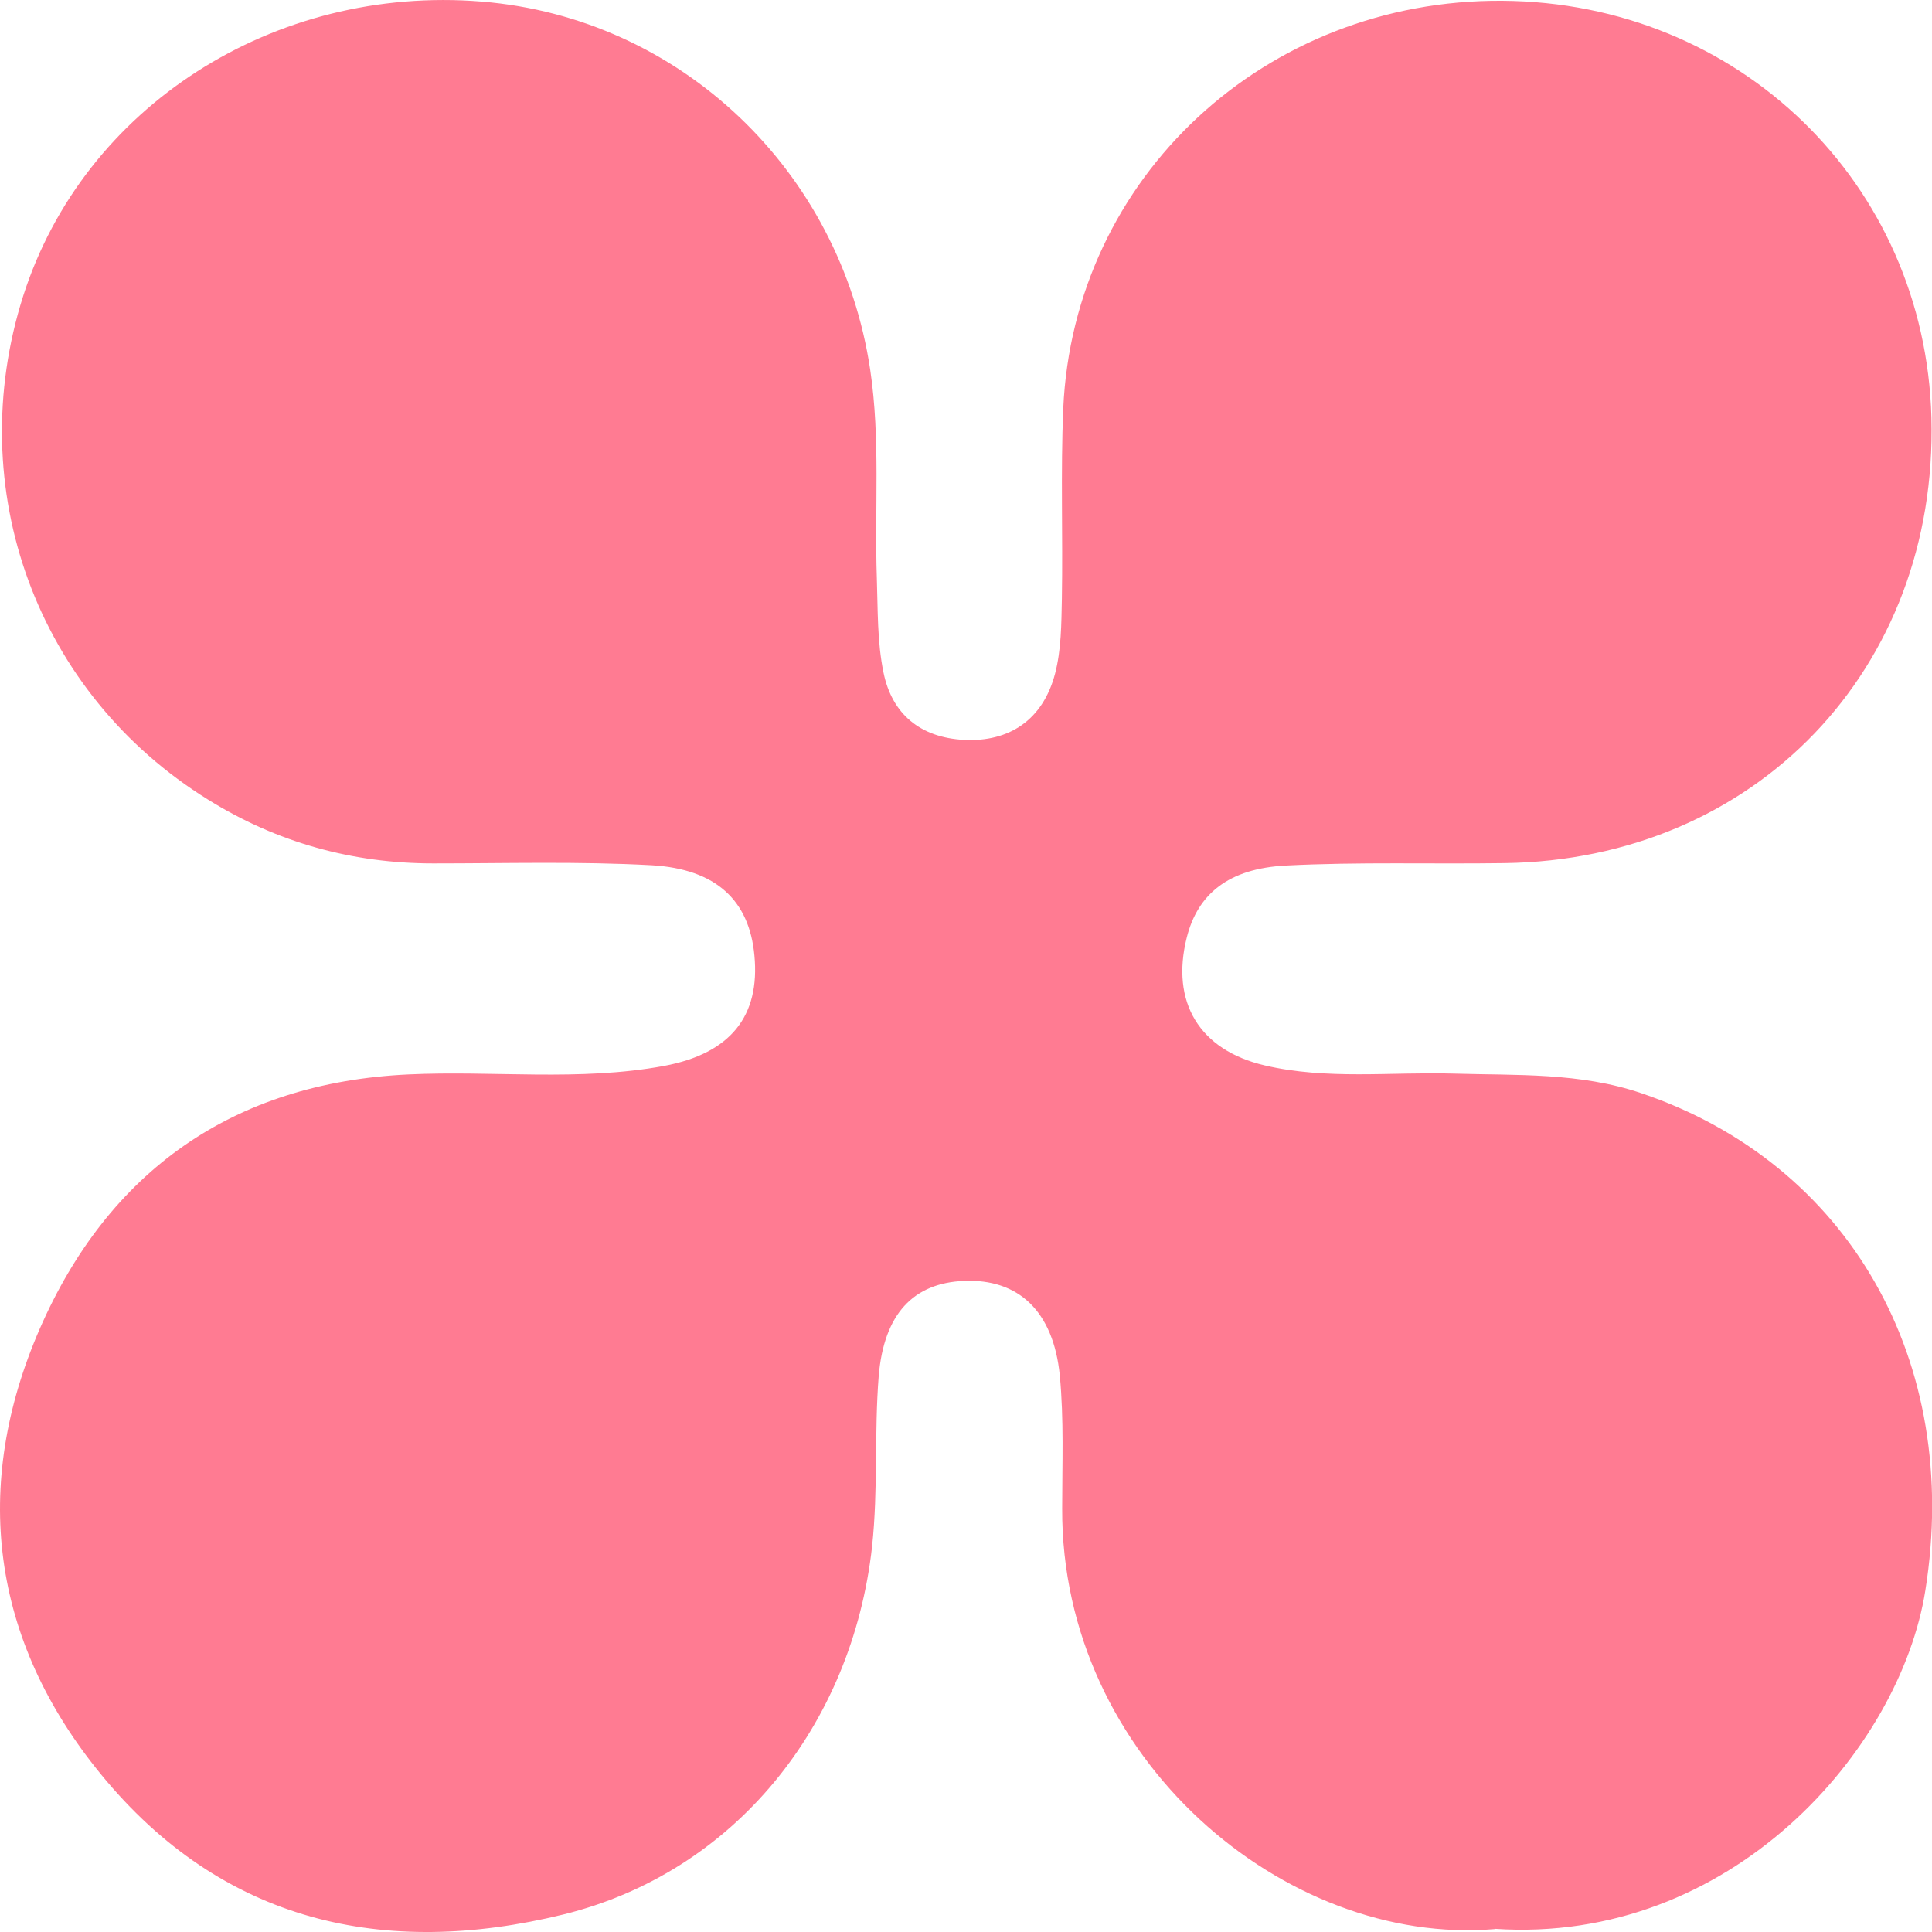 <svg width="40" height="40" viewBox="0 0 40 40" fill="none" xmlns="http://www.w3.org/2000/svg">
<path d="M30.943 39.94C26.612 40.302 21.969 36.416 21.991 31.229C21.991 30.313 22.029 29.391 21.942 28.48C21.81 27.14 21.08 26.471 19.955 26.52C18.917 26.564 18.303 27.195 18.193 28.485C18.099 29.66 18.182 30.845 18.056 32.014C17.644 35.741 15.191 38.771 11.661 39.638C7.962 40.544 4.609 39.813 2.089 36.734C-0.194 33.946 -0.589 30.757 0.822 27.514C2.238 24.264 4.812 22.415 8.456 22.245C10.218 22.162 11.996 22.393 13.747 22.069C15.13 21.811 15.739 21.032 15.619 19.78C15.514 18.65 14.834 17.991 13.489 17.914C11.985 17.832 10.481 17.876 8.972 17.876C7.293 17.876 5.734 17.442 4.312 16.558C0.756 14.358 -0.792 10.115 0.481 6.125C1.733 2.206 5.673 -0.319 9.976 0.033C14.082 0.367 17.402 3.529 18.017 7.656C18.231 9.094 18.105 10.532 18.154 11.97C18.176 12.623 18.16 13.287 18.292 13.924C18.467 14.78 19.049 15.269 19.955 15.318C20.893 15.367 21.59 14.906 21.843 13.951C21.974 13.452 21.974 12.914 21.985 12.393C22.007 11.086 21.958 9.775 22.013 8.463C22.227 3.66 26.206 -0.017 31.102 0.016C36.003 0.049 39.856 3.792 39.988 8.644C40.125 13.853 36.343 17.799 31.146 17.87C29.642 17.892 28.133 17.843 26.629 17.92C25.432 17.98 24.796 18.512 24.57 19.413C24.236 20.746 24.828 21.74 26.184 22.058C27.474 22.36 28.791 22.19 30.097 22.228C31.404 22.267 32.71 22.201 33.983 22.634C38.281 24.089 40.619 28.189 39.862 32.931C39.34 36.218 35.844 40.264 30.943 39.934V39.94Z" fill="#FF7B92"/>
</svg>
